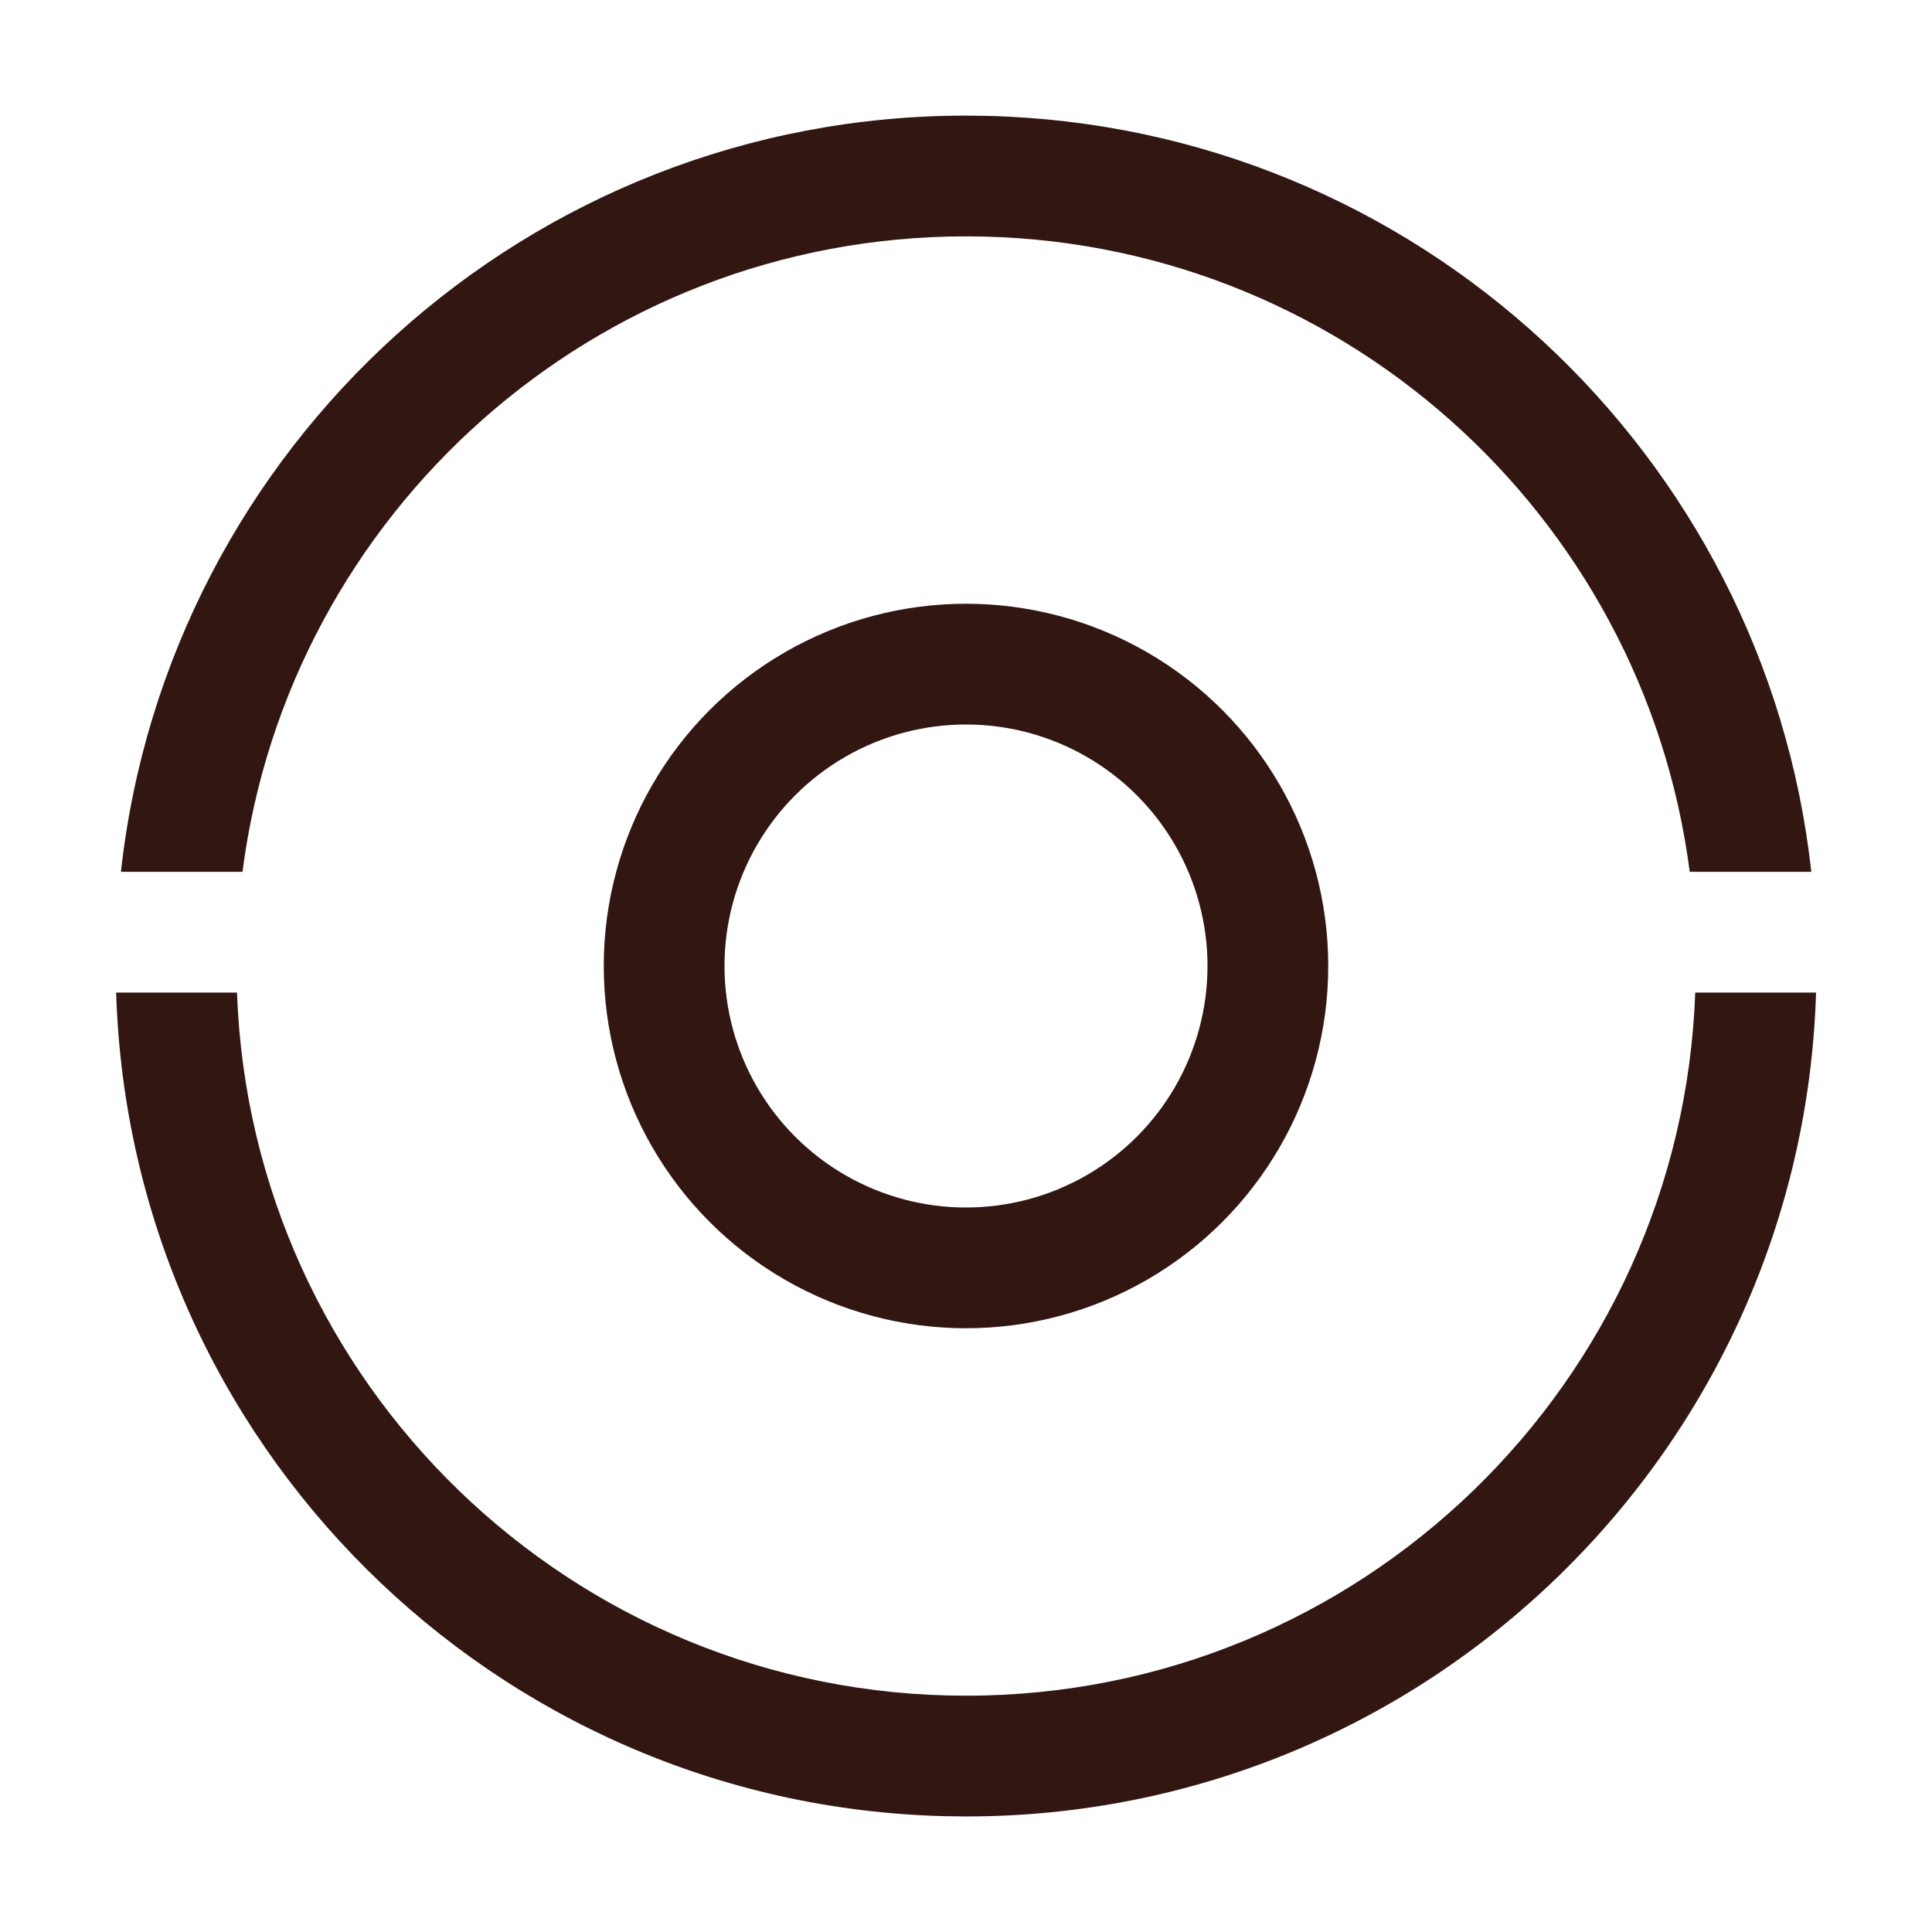 <svg width="100" height="100" viewBox="0 0 100 100" fill="none" xmlns="http://www.w3.org/2000/svg">
<path d="M93.999 51.376C93.273 75.05 73.855 94.019 50.005 94.019L48.869 94.004C25.541 93.413 6.726 74.673 6.012 51.376H12.267C12.99 71.597 29.607 87.768 50.005 87.769C70.403 87.769 87.021 71.597 87.745 51.376H93.999ZM51.142 5.999C73.288 6.56 91.368 23.48 93.753 45.126H87.46C85.068 26.571 69.211 12.234 50.005 12.234C30.799 12.235 14.942 26.571 12.551 45.126H6.259C8.685 23.111 27.343 5.985 50.005 5.984L51.142 5.999Z" fill="#311612"/>
<circle cx="50" cy="50" r="15.625" stroke="#311612" stroke-width="6.25"/>
</svg>
